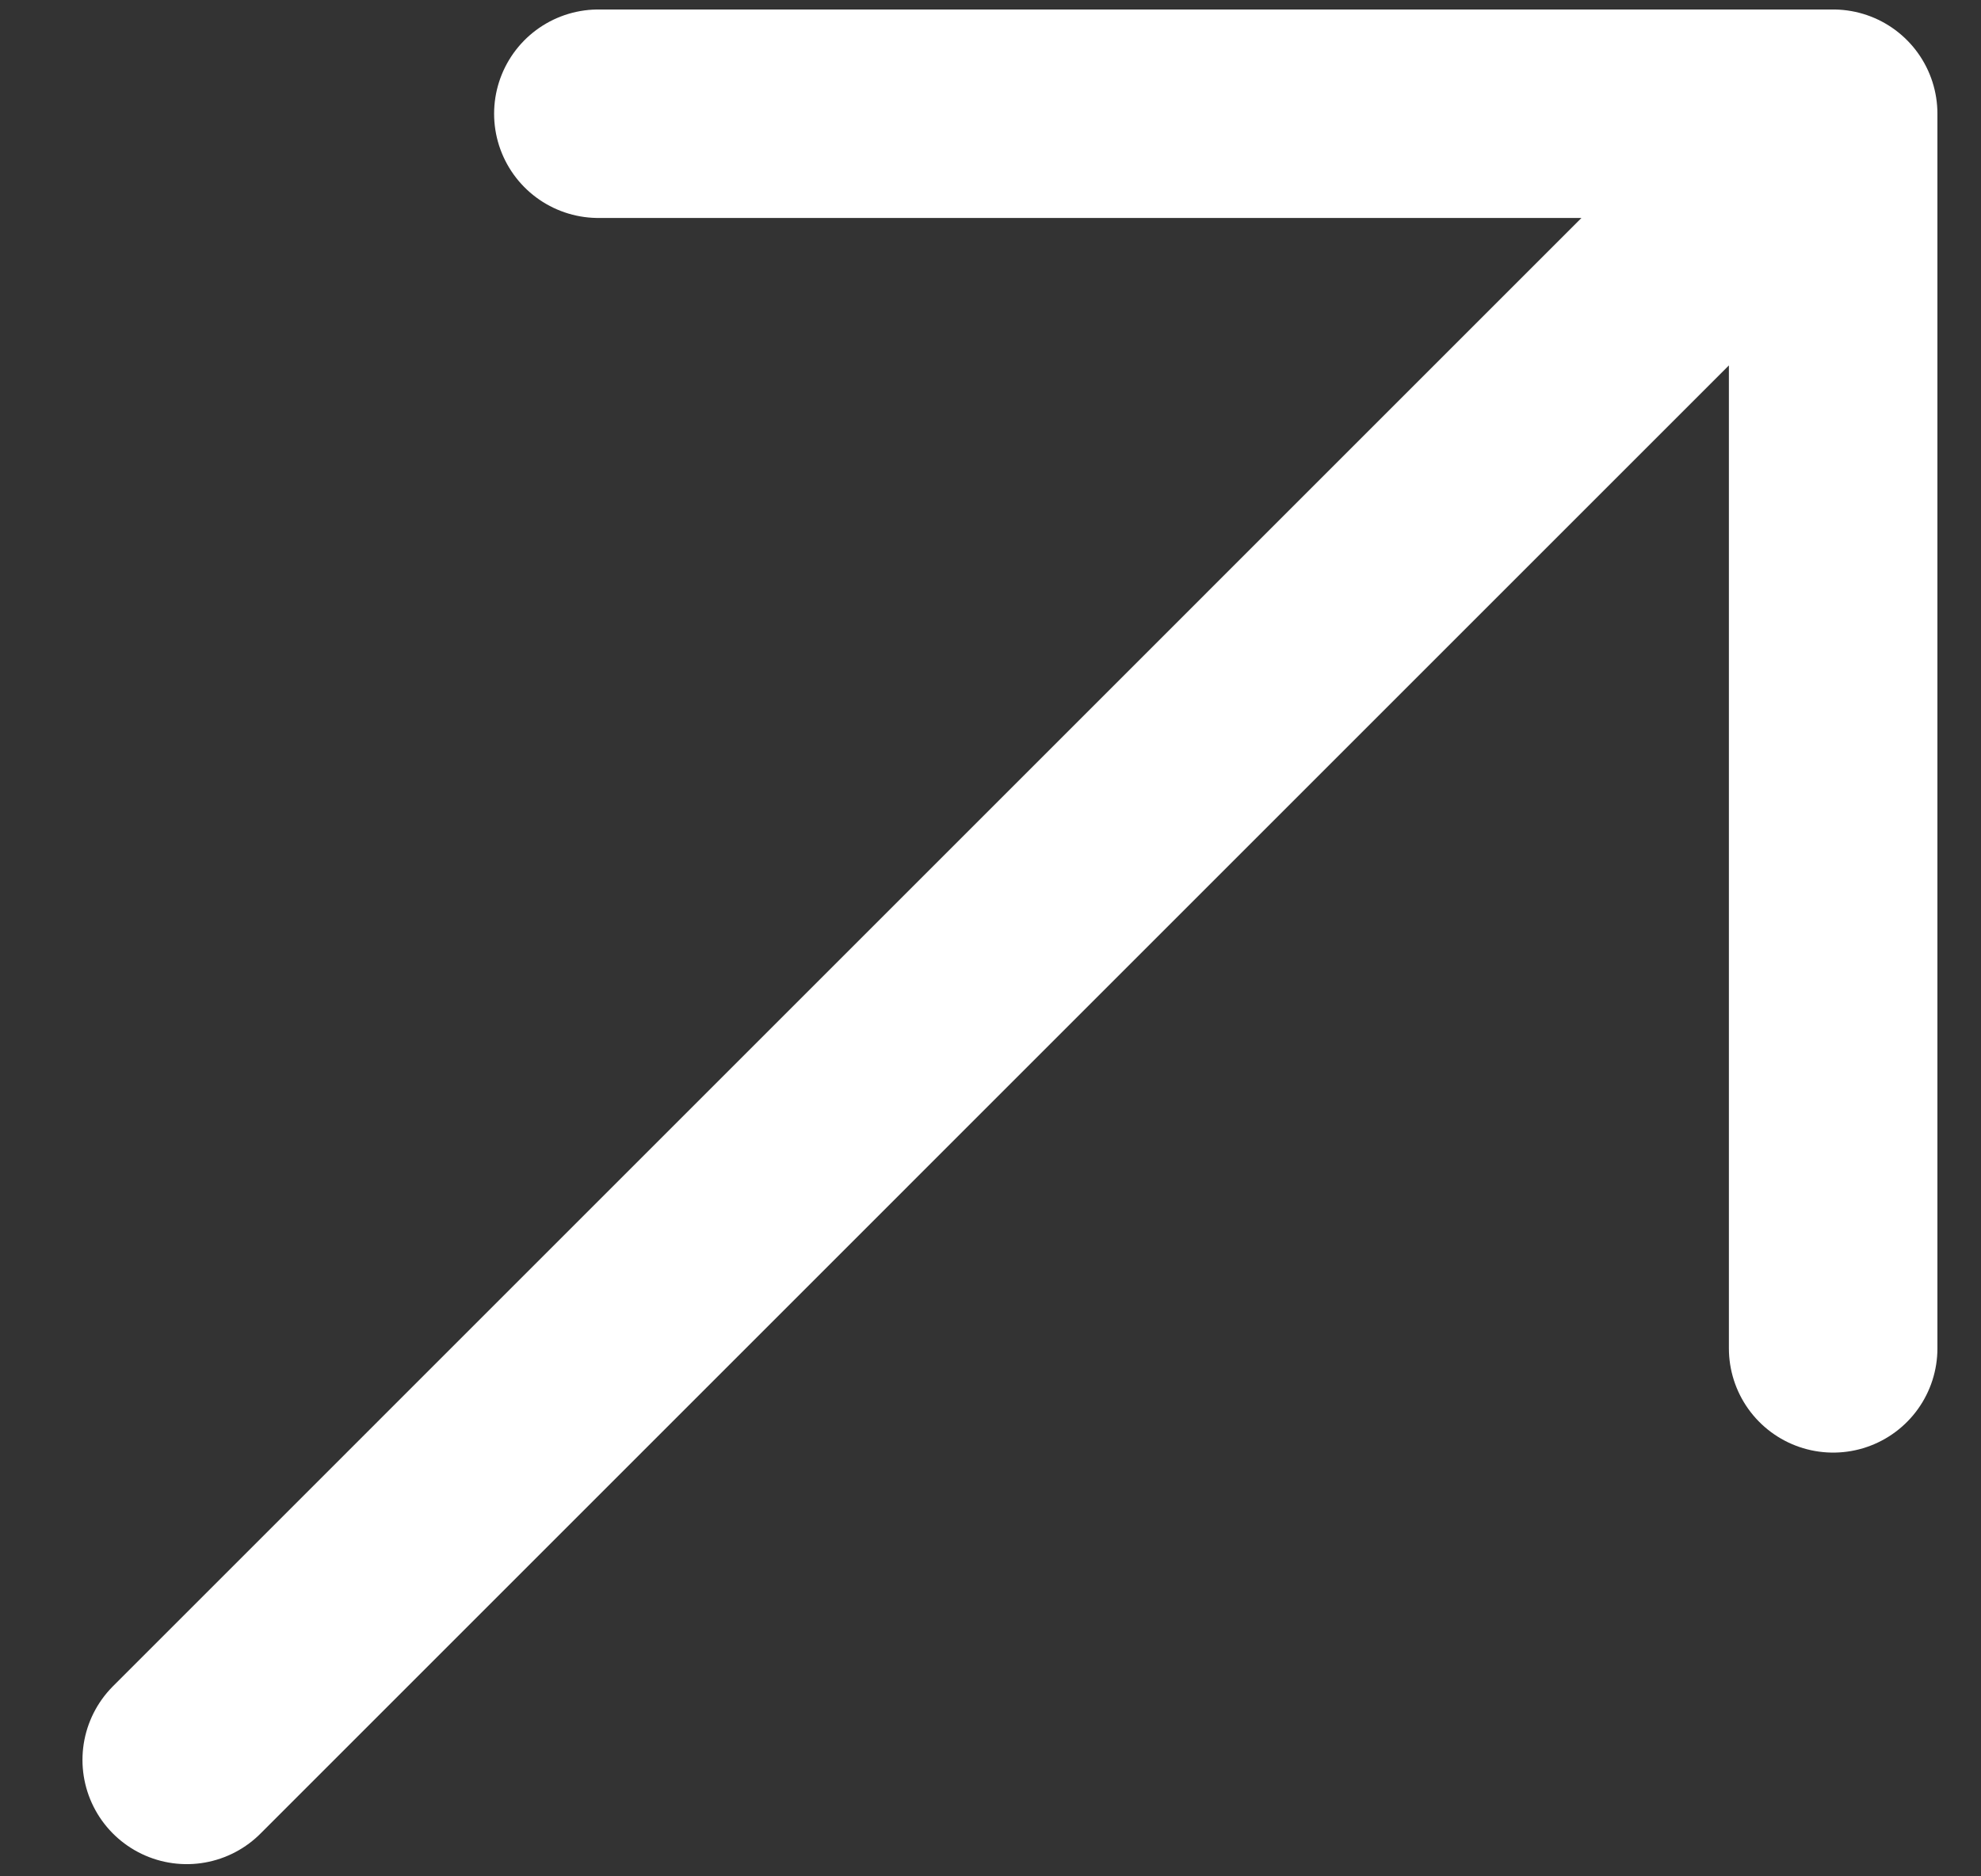 <svg width="19" height="18" viewBox="0 0 19 18" fill="none" xmlns="http://www.w3.org/2000/svg">
<rect x="0" y="0" width="19" height="18" fill="#333333" stroke="none"/>
<path d="M1.791 16.883L17.582 1.091M17.582 1.091V12.935M17.582 1.091H5.739" stroke="white" stroke-width="2" stroke-linecap="round" stroke-linejoin="round"/>
</svg>
